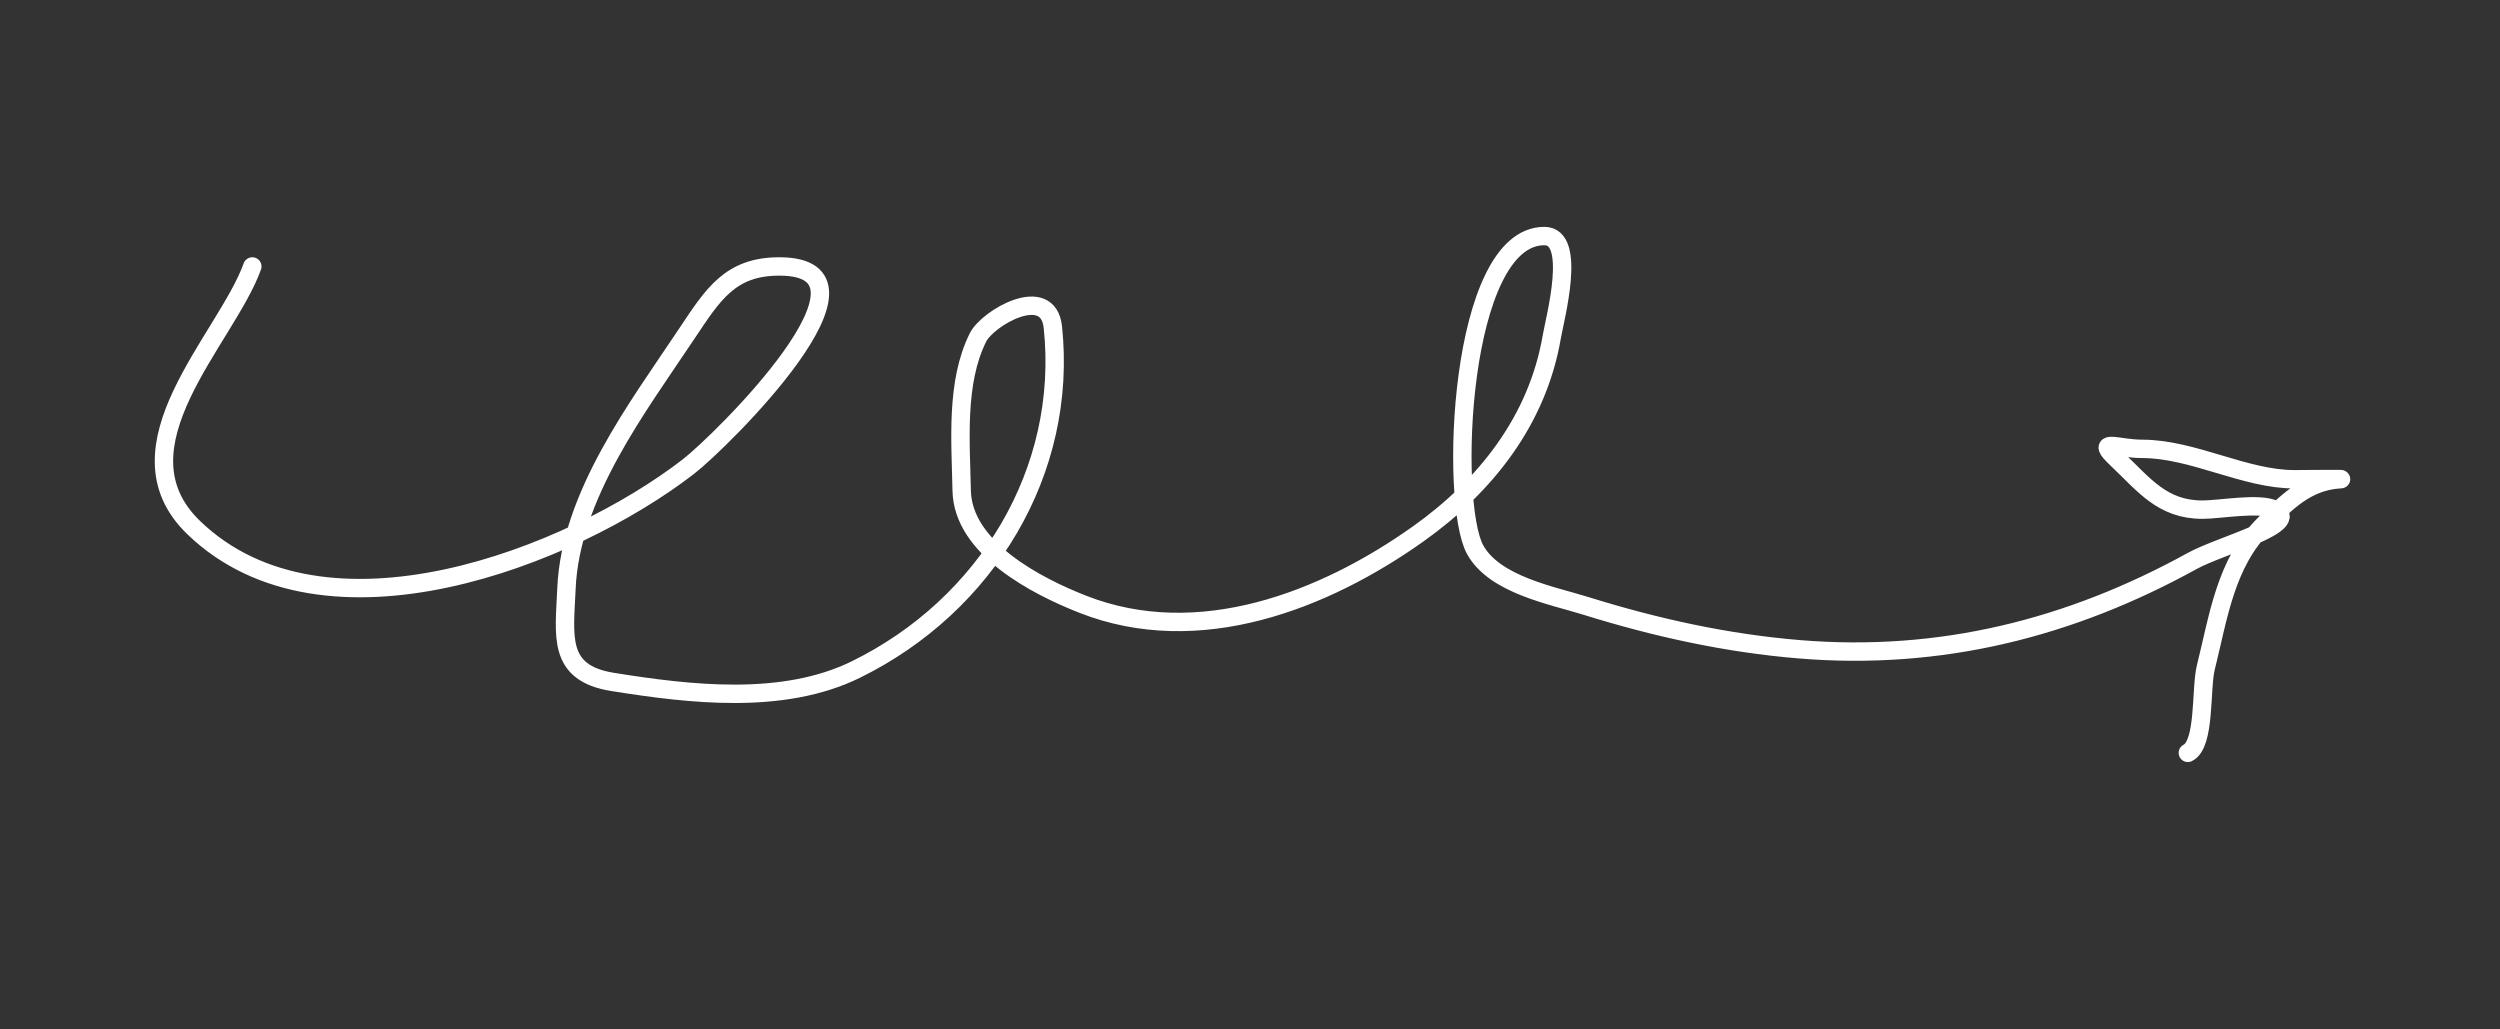 <?xml version="1.0" encoding="UTF-8"?> <svg xmlns="http://www.w3.org/2000/svg" width="408" height="168" viewBox="0 0 408 168" fill="none"><rect x="0" y="0" width="408" height="168" fill="#333333" stroke="none"/><path d="M41.179 43.485C36.913 55.333 17.981 72.98 31.623 86.117C53.019 106.72 93.194 90.909 112.293 76.194C117.705 72.024 146.617 43.485 127.177 43.485C119.17 43.485 116.352 48.054 112.109 54.418C104.044 66.516 93.092 80.879 92.447 96.039C92.117 103.8 90.895 109.838 99.981 111.291C112.569 113.305 127.755 115.12 139.672 109.27C160.997 98.802 174.303 76.907 171.83 53.408C171.066 46.154 161.199 51.883 159.61 55.062C155.928 62.427 156.793 72.134 156.946 80.053C157.127 89.461 169.156 95.648 176.699 98.612C195.621 106.045 216.098 98.042 231.459 87.127C242.491 79.289 250.897 68.566 253.234 55.062C253.782 51.896 257.416 38.523 252.04 38.523C238.041 38.523 236.487 81.969 240.739 89.7C243.9 95.447 253.288 97.159 258.839 98.888C270.225 102.434 281.757 104.979 293.661 105.962C316.64 107.86 337.846 102.542 357.792 91.537C362.405 88.992 375.919 85.533 371.206 83.176C368.755 81.951 362.347 83.176 359.446 83.176C352.844 83.176 349.877 79.06 345.48 74.907C341.815 71.445 345.529 73.254 349.615 73.254C357.858 73.254 366.339 78.215 374.422 78.215C376.091 78.215 383.357 78.127 381.864 78.215C376.404 78.536 373.057 82.061 369.461 85.657C363.196 91.921 362.044 100.716 359.997 108.902C359.12 112.413 359.929 121.432 357.057 122.868" stroke="white" stroke-width="3" stroke-linecap="round"></path></svg> 